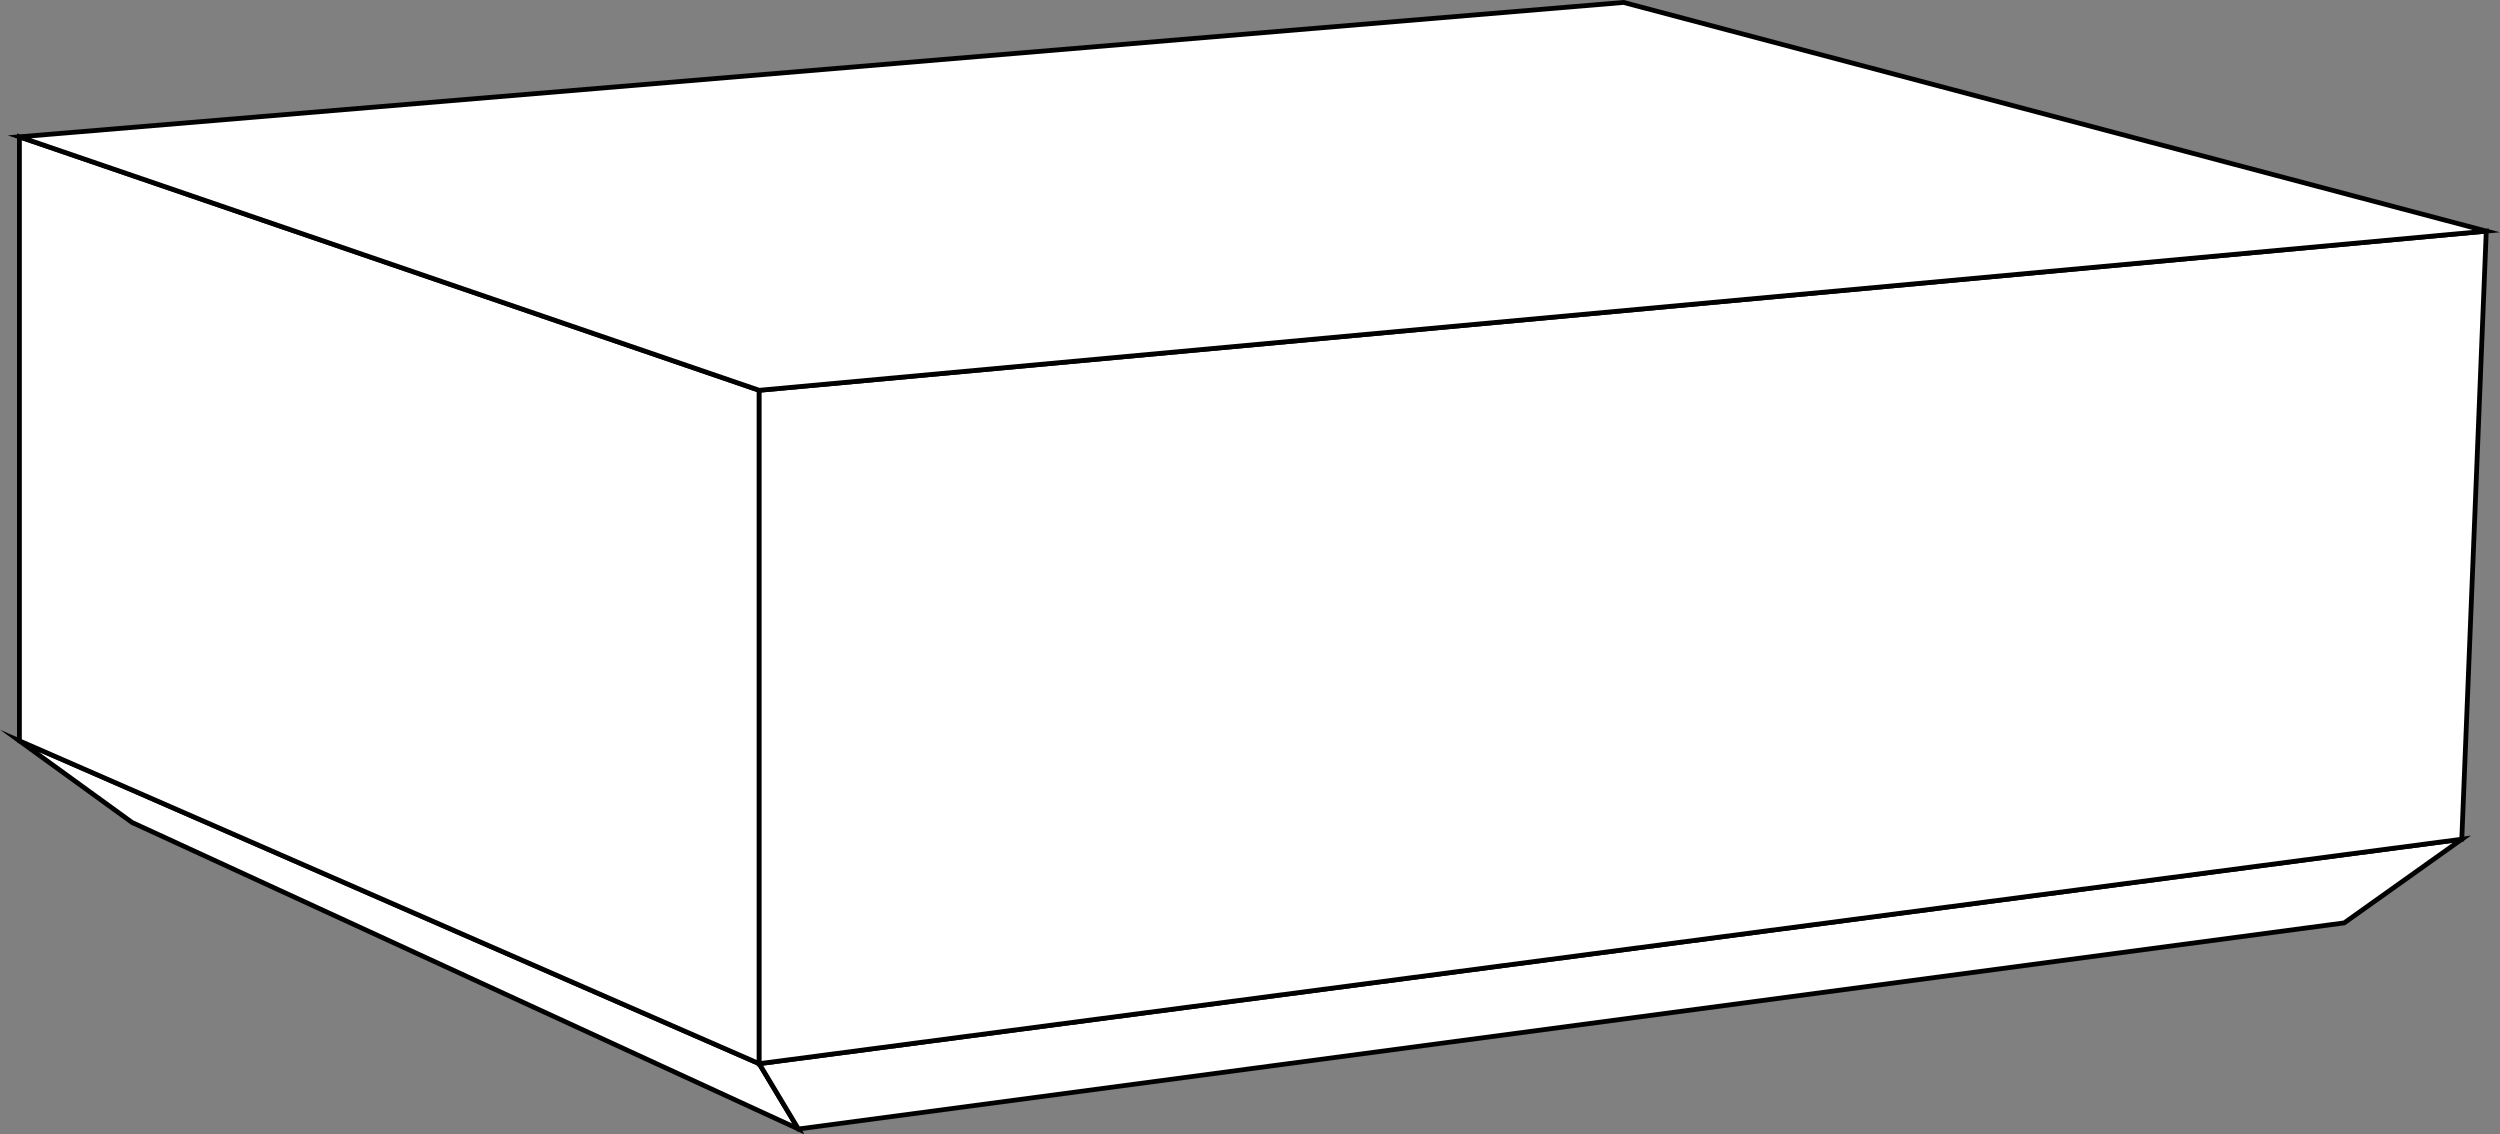 <!-- Generator: Adobe Illustrator 19.2.0, SVG Export Plug-In  -->
<svg version="1.1"
	 xmlns="http://www.w3.org/2000/svg" xmlns:xlink="http://www.w3.org/1999/xlink" xmlns:a="http://ns.adobe.com/AdobeSVGViewerExtensions/3.0/"
	 x="0px" y="0px" width="623.601px" height="282.971px" viewBox="0 0 623.601 282.971"
	 style="enable-background:new 0 0 623.601 282.971;" xml:space="preserve">
<rect x="0" y="0" width="623.601" height="282.971" fill="#808080" stroke="none"/>
<style type="text/css">
	.st0{fill:#FFFFFF;stroke:#010101;stroke-width:1.2;stroke-miterlimit:10;}
</style>
<defs>
</defs>
<g>
	<polygon class="st0" points="4.841,184.794 32.938,205.155 199.152,281.614 189.379,265.325 	"/>
	<polygon class="st0" points="614.068,209.335 584.75,230.204 199.152,281.614 189.379,265.325 	"/>
	<polygon class="st0" points="4.841,34.129 189.379,97.355 189.379,265.325 4.841,184.794 	"/>
	<polygon class="st0" points="620.177,57.651 614.068,209.335 189.379,265.325 189.379,97.355 	"/>
	<polygon class="st0" points="404.984,0.607 620.177,57.651 189.379,97.355 4.841,34.129 	"/>
</g>
</svg>